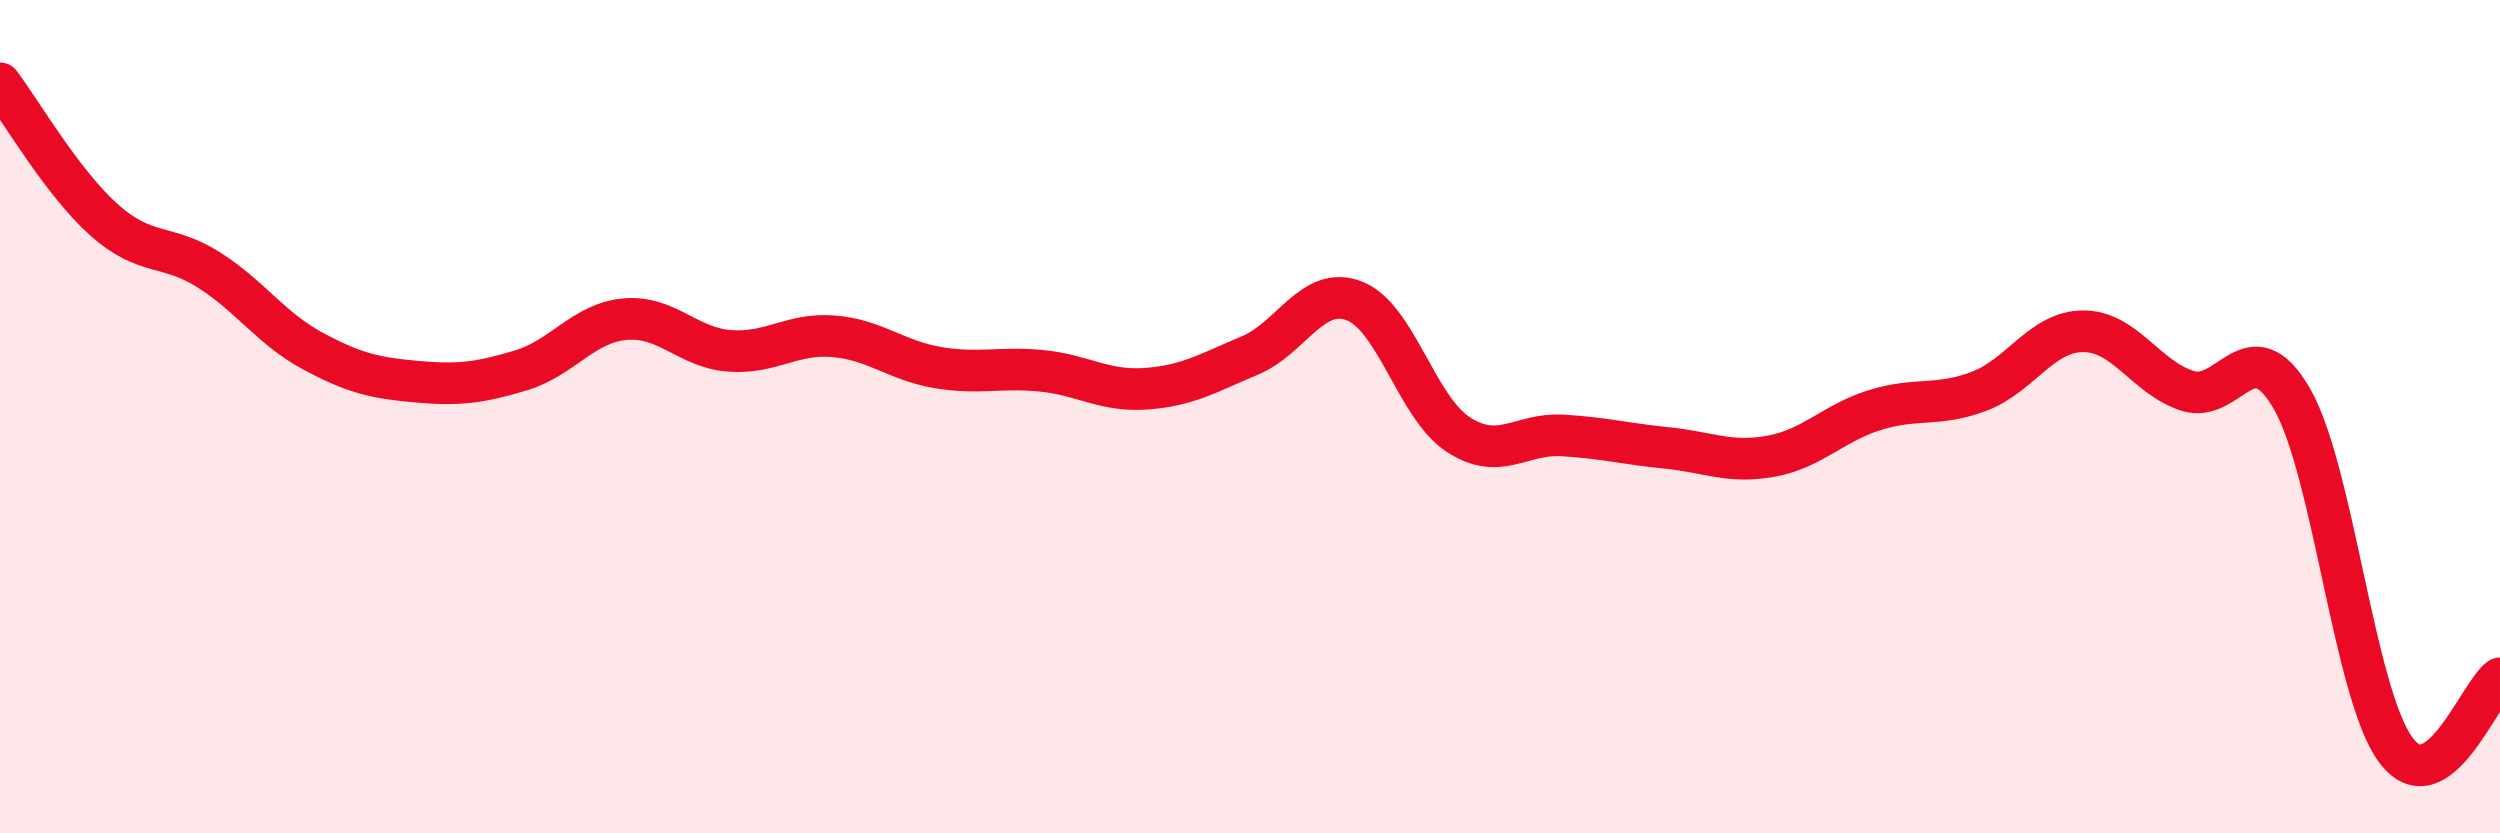 
    <svg width="60" height="20" viewBox="0 0 60 20" xmlns="http://www.w3.org/2000/svg">
      <path
        d="M 0,2 C 0.5,2.66 1.5,4.39 2.5,5.28 C 3.5,6.17 4,5.84 5,6.47 C 6,7.1 6.5,7.88 7.5,8.42 C 8.5,8.96 9,9.07 10,9.16 C 11,9.25 11.5,9.19 12.5,8.89 C 13.5,8.59 14,7.75 15,7.66 C 16,7.57 16.5,8.34 17.5,8.42 C 18.5,8.5 19,7.99 20,8.07 C 21,8.15 21.5,8.65 22.5,8.82 C 23.5,8.99 24,8.8 25,8.9 C 26,9 26.5,9.4 27.5,9.33 C 28.5,9.26 29,8.95 30,8.53 C 31,8.11 31.5,6.84 32.5,7.22 C 33.5,7.6 34,9.78 35,10.43 C 36,11.08 36.5,10.39 37.5,10.45 C 38.5,10.51 39,10.65 40,10.75 C 41,10.85 41.5,11.13 42.5,10.95 C 43.5,10.77 44,10.15 45,9.84 C 46,9.53 46.5,9.77 47.5,9.39 C 48.5,9.01 49,7.95 50,7.95 C 51,7.95 51.5,9.06 52.5,9.38 C 53.5,9.7 54,7.84 55,9.56 C 56,11.28 56.5,16.66 57.5,18 C 58.5,19.34 59.5,16.62 60,16.28L60 20L0 20Z"
        fill="#EB0A25"
        opacity="0.1"
        stroke-linecap="round"
        stroke-linejoin="round"
      />
      <path
        d="M 0,2 C 0.5,2.66 1.5,4.39 2.5,5.28 C 3.5,6.17 4,5.84 5,6.47 C 6,7.1 6.5,7.88 7.5,8.42 C 8.5,8.96 9,9.07 10,9.16 C 11,9.25 11.5,9.19 12.5,8.89 C 13.5,8.59 14,7.75 15,7.66 C 16,7.57 16.5,8.34 17.5,8.42 C 18.5,8.5 19,7.99 20,8.07 C 21,8.15 21.5,8.65 22.5,8.82 C 23.5,8.99 24,8.8 25,8.9 C 26,9 26.5,9.4 27.5,9.33 C 28.5,9.26 29,8.95 30,8.53 C 31,8.11 31.5,6.84 32.5,7.22 C 33.5,7.6 34,9.78 35,10.43 C 36,11.08 36.5,10.39 37.5,10.45 C 38.5,10.51 39,10.65 40,10.75 C 41,10.85 41.5,11.13 42.5,10.95 C 43.5,10.77 44,10.15 45,9.84 C 46,9.53 46.5,9.77 47.5,9.39 C 48.5,9.01 49,7.95 50,7.95 C 51,7.95 51.5,9.06 52.5,9.38 C 53.5,9.7 54,7.84 55,9.56 C 56,11.28 56.5,16.66 57.5,18 C 58.5,19.34 59.5,16.62 60,16.28"
        stroke="#EB0A25"
        stroke-width="1"
        fill="none"
        stroke-linecap="round"
        stroke-linejoin="round"
      />
    </svg>
  